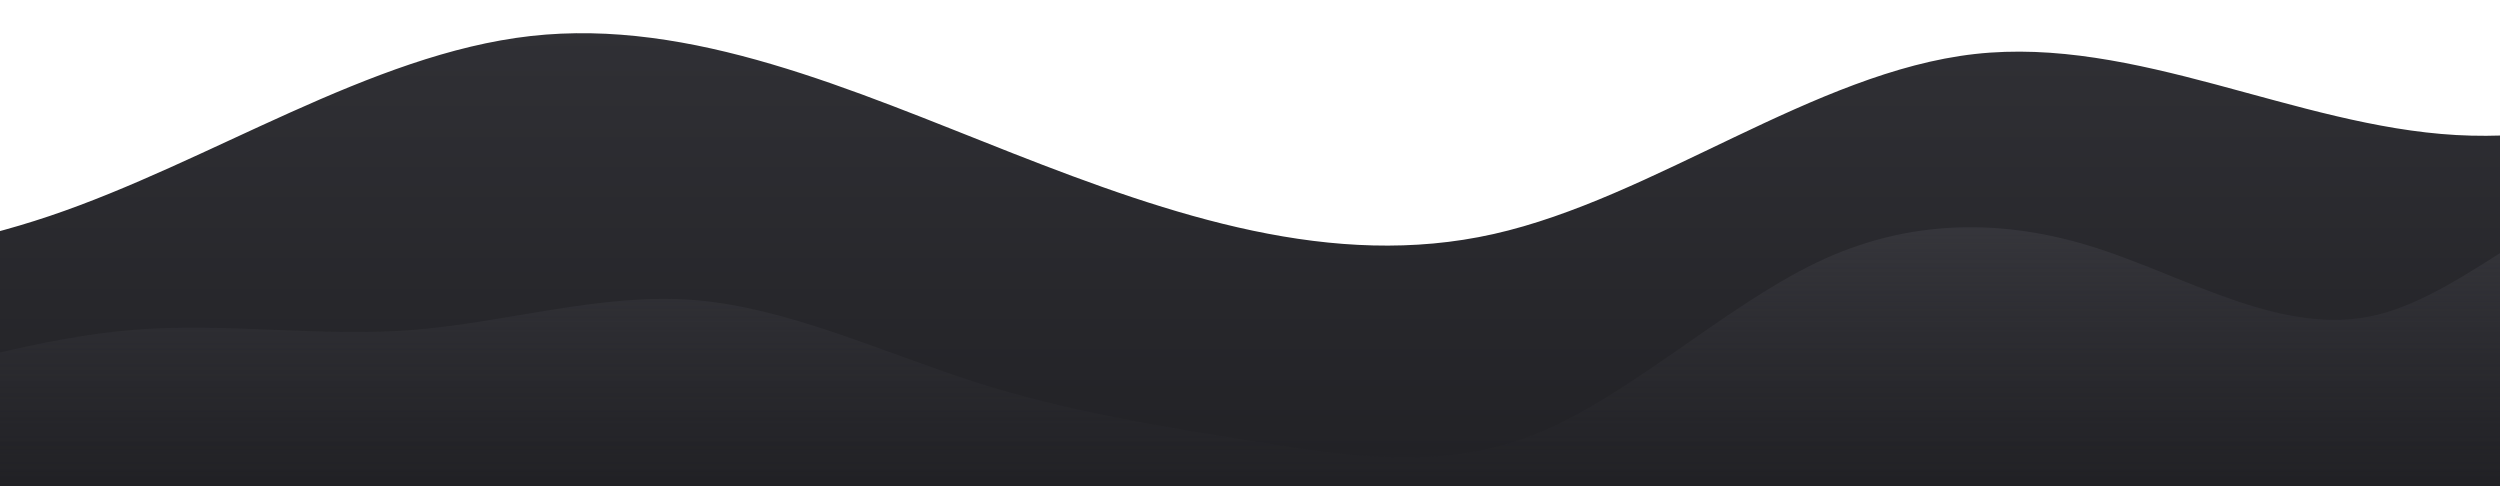 <svg width="1440" height="280" viewBox="0 0 1440 280" fill="none" xmlns="http://www.w3.org/2000/svg">
<path fill-rule="evenodd" clip-rule="evenodd" d="M-526 248.889L-479.792 233.333C-433.583 217.778 -341.167 186.667 -248.75 171.111C-156.333 155.556 -63.917 155.556 28.5 124.444C120.917 93.333 213.333 31.111 305.75 20.741C398.167 10.37 490.583 51.852 583 88.148C675.417 124.444 767.833 155.556 860.25 134.815C952.667 114.074 1045.08 41.481 1137.5 31.111C1229.92 20.741 1322.33 72.593 1414.75 77.778C1507.17 82.963 1599.58 41.481 1645.79 20.741L1692 0V280H1645.79C1599.58 280 1507.17 280 1414.75 280C1322.33 280 1229.92 280 1137.5 280C1045.08 280 952.667 280 860.25 280C767.833 280 675.417 280 583 280C490.583 280 398.167 280 305.75 280C213.333 280 120.917 280 28.5 280C-63.917 280 -156.333 280 -248.75 280C-341.167 280 -433.583 280 -479.792 280H-526V248.889Z" fill="url(#paint0_linear)"/>
<path fill-rule="evenodd" clip-rule="evenodd" d="M-246 254.281L-218.545 249.994C-192.705 245.708 -137.795 237.135 -84.5 224.275C-31.205 211.415 23.705 194.269 77 189.983C130.295 185.696 185.205 194.269 238.5 189.983C291.795 185.696 346.705 168.55 400 172.837C453.295 177.123 508.205 202.842 561.5 219.989C614.795 237.135 669.705 245.708 723 254.281C776.295 262.854 831.205 271.427 884.5 249.994C937.795 228.562 992.705 177.123 1046 151.404C1099.3 125.685 1154.2 125.685 1207.5 142.831C1260.8 159.977 1315.7 194.269 1369 181.41C1422.3 168.55 1477.2 108.539 1530.5 104.252C1583.8 99.966 1638.7 151.404 1664.55 177.123L1692 202.842V280H1664.55C1638.7 280 1583.8 280 1530.5 280C1477.2 280 1422.3 280 1369 280C1315.7 280 1260.8 280 1207.5 280C1154.2 280 1099.3 280 1046 280C992.705 280 937.795 280 884.5 280C831.205 280 776.295 280 723 280C669.705 280 614.795 280 561.5 280C508.205 280 453.295 280 400 280C346.705 280 291.795 280 238.5 280C185.205 280 130.295 280 77 280C23.705 280 -31.205 280 -84.5 280C-137.795 280 -192.705 280 -218.545 280H-246V254.281Z" fill="url(#paint1_linear)"/>
<defs>
<linearGradient id="paint0_linear" x1="583" y1="0" x2="583" y2="280" gradientUnits="userSpaceOnUse">
<stop stop-color="#313136"/>
<stop offset="1" stop-color="#212125"/>
</linearGradient>
<linearGradient id="paint1_linear" x1="723" y1="104" x2="723" y2="280" gradientUnits="userSpaceOnUse">
<stop stop-color="#3A3A40"/>
<stop offset="1" stop-color="#2B2B30" stop-opacity="0"/>
</linearGradient>
</defs>
</svg>
